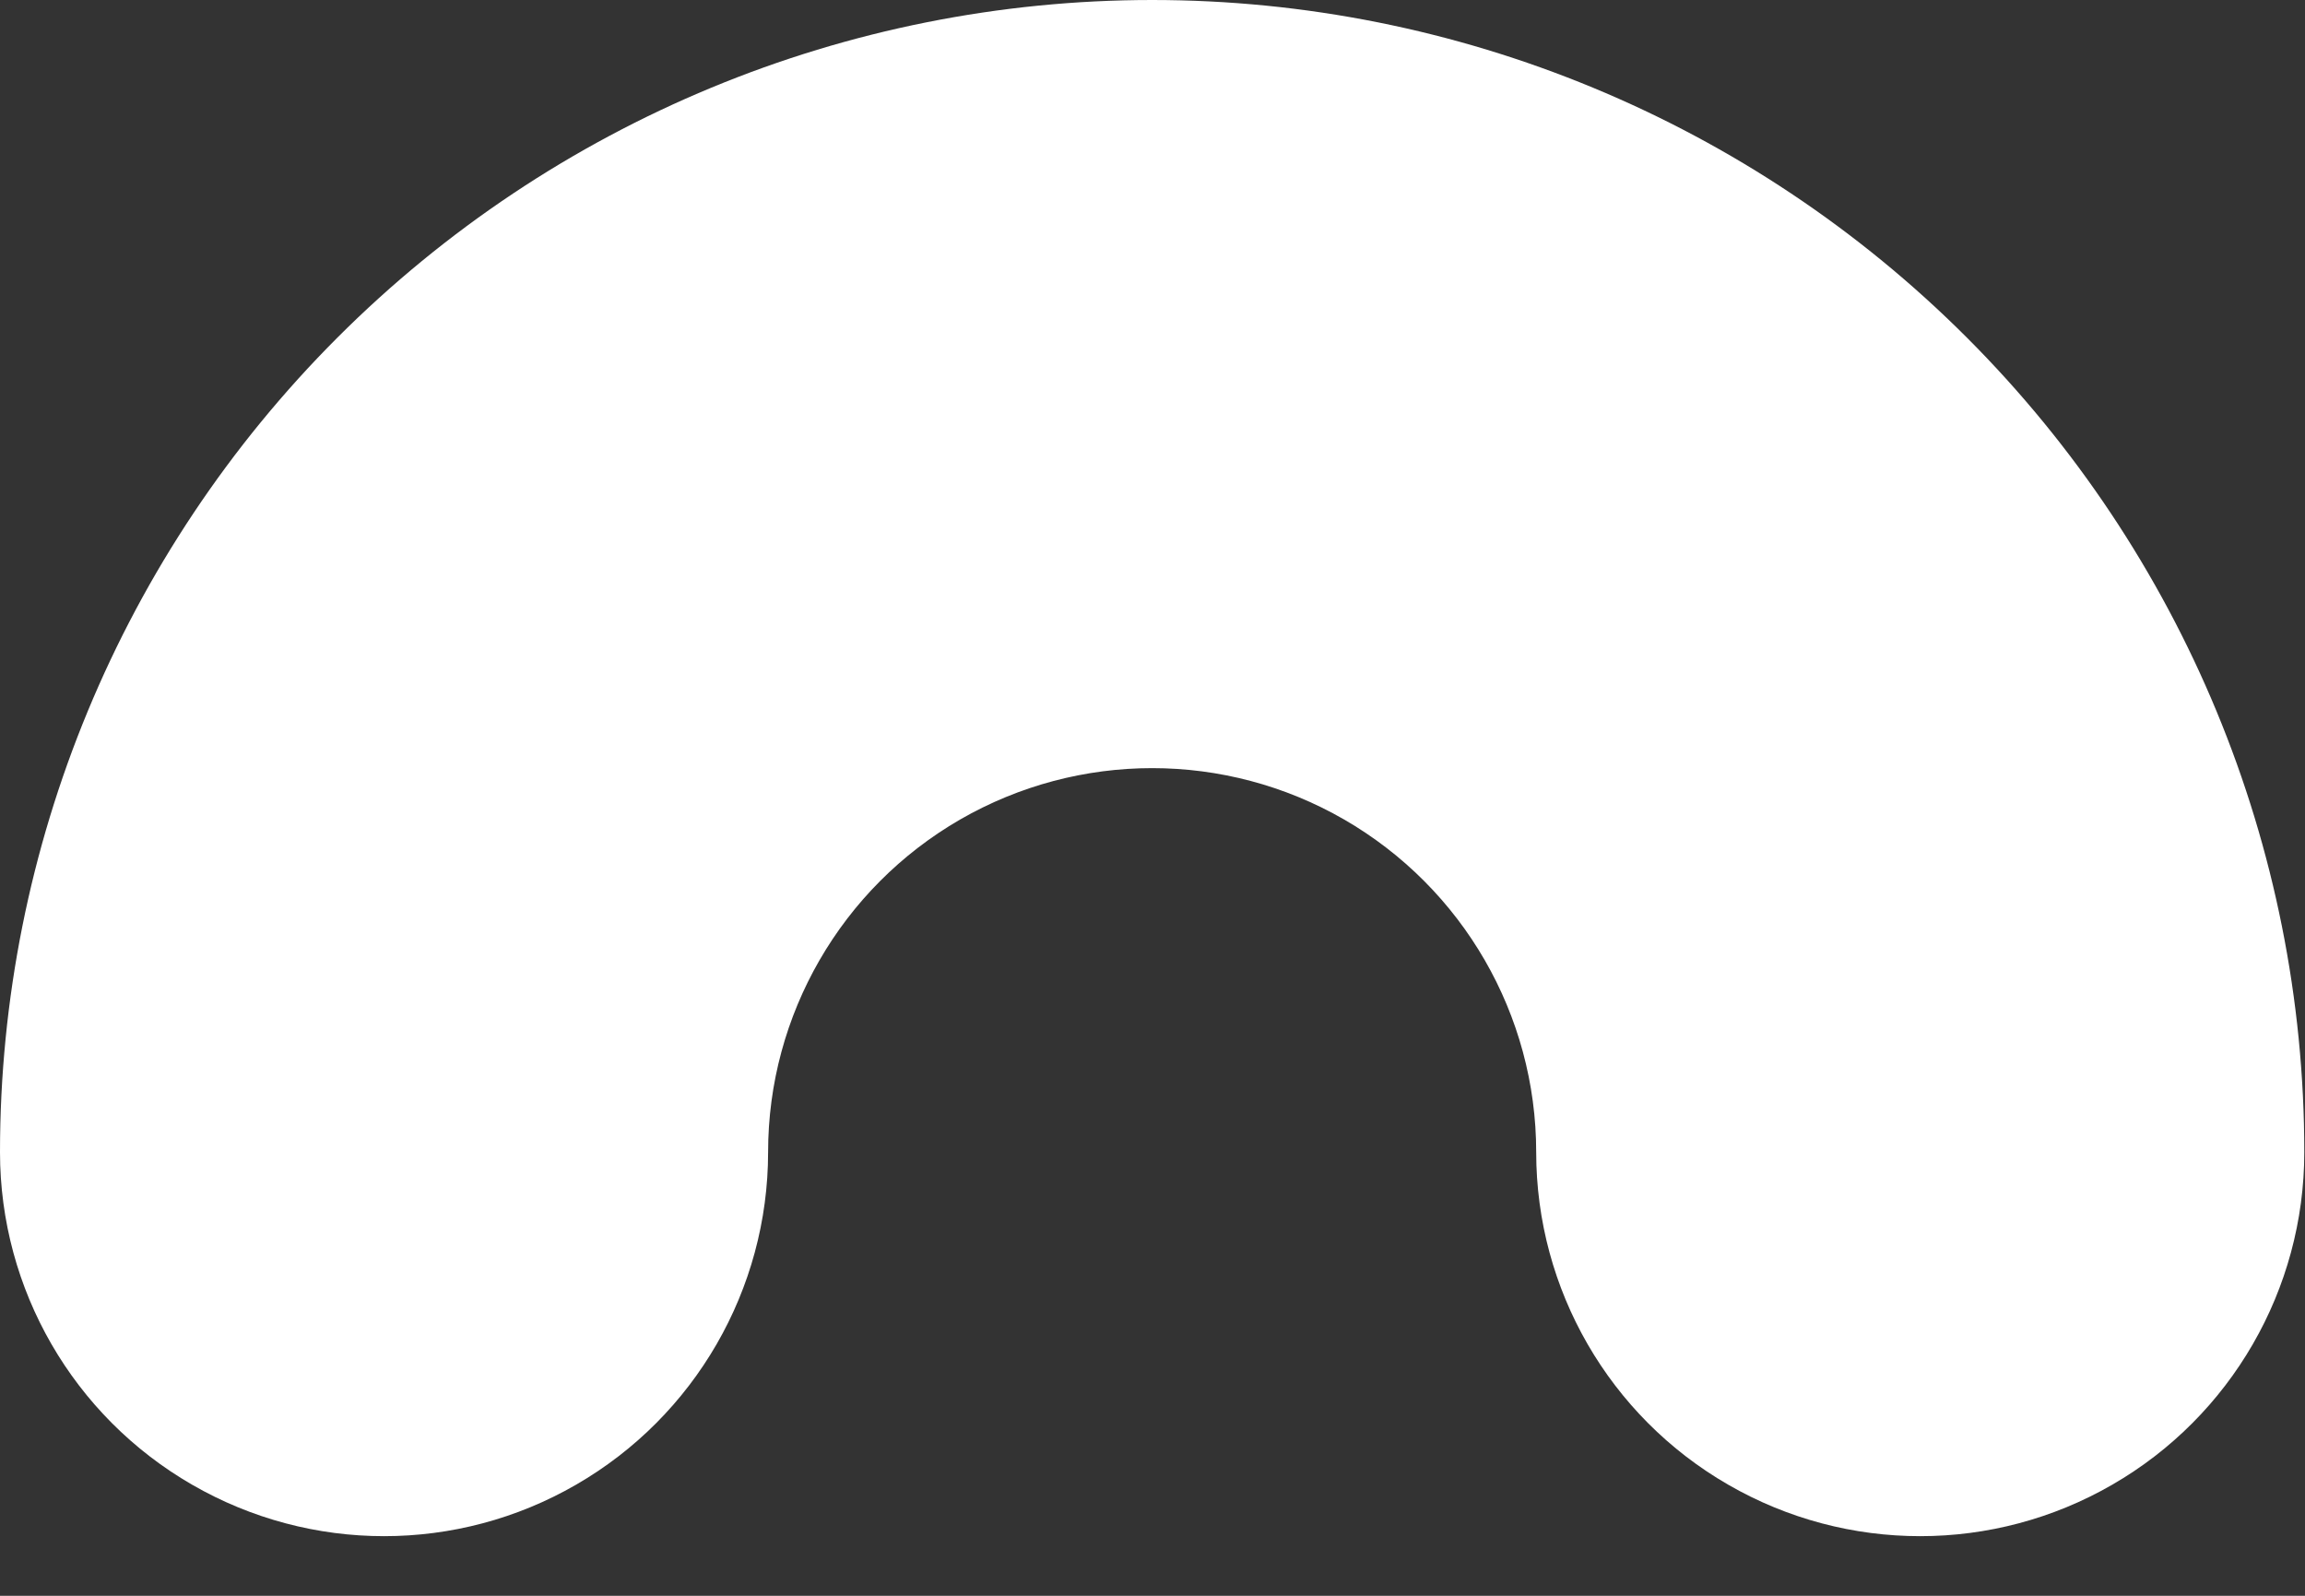 <?xml version="1.0" encoding="UTF-8"?> <svg xmlns="http://www.w3.org/2000/svg" width="26" height="18" viewBox="0 0 26 18" fill="none"><rect x="0" y="0" width="26" height="18" fill="#333333" stroke="none"/> <path d="M12.997 0C9.55 0 6.244 1.369 3.807 3.807C1.37 6.244 0 9.549 0 12.996C0 14.544 0.826 15.974 2.167 16.747C3.507 17.521 5.158 17.521 6.498 16.747C7.838 15.974 8.664 14.543 8.664 12.996C8.664 11.448 9.49 10.018 10.83 9.244C12.171 8.471 13.822 8.471 15.162 9.244C16.502 10.018 17.328 11.448 17.328 12.996C17.328 14.544 18.153 15.974 19.494 16.747C20.834 17.521 22.485 17.521 23.826 16.747C25.166 15.974 25.992 14.543 25.992 12.996C25.992 9.55 24.622 6.244 22.185 3.807C19.748 1.369 16.442 0 12.996 0H12.997Z" fill="white"></path> </svg> 